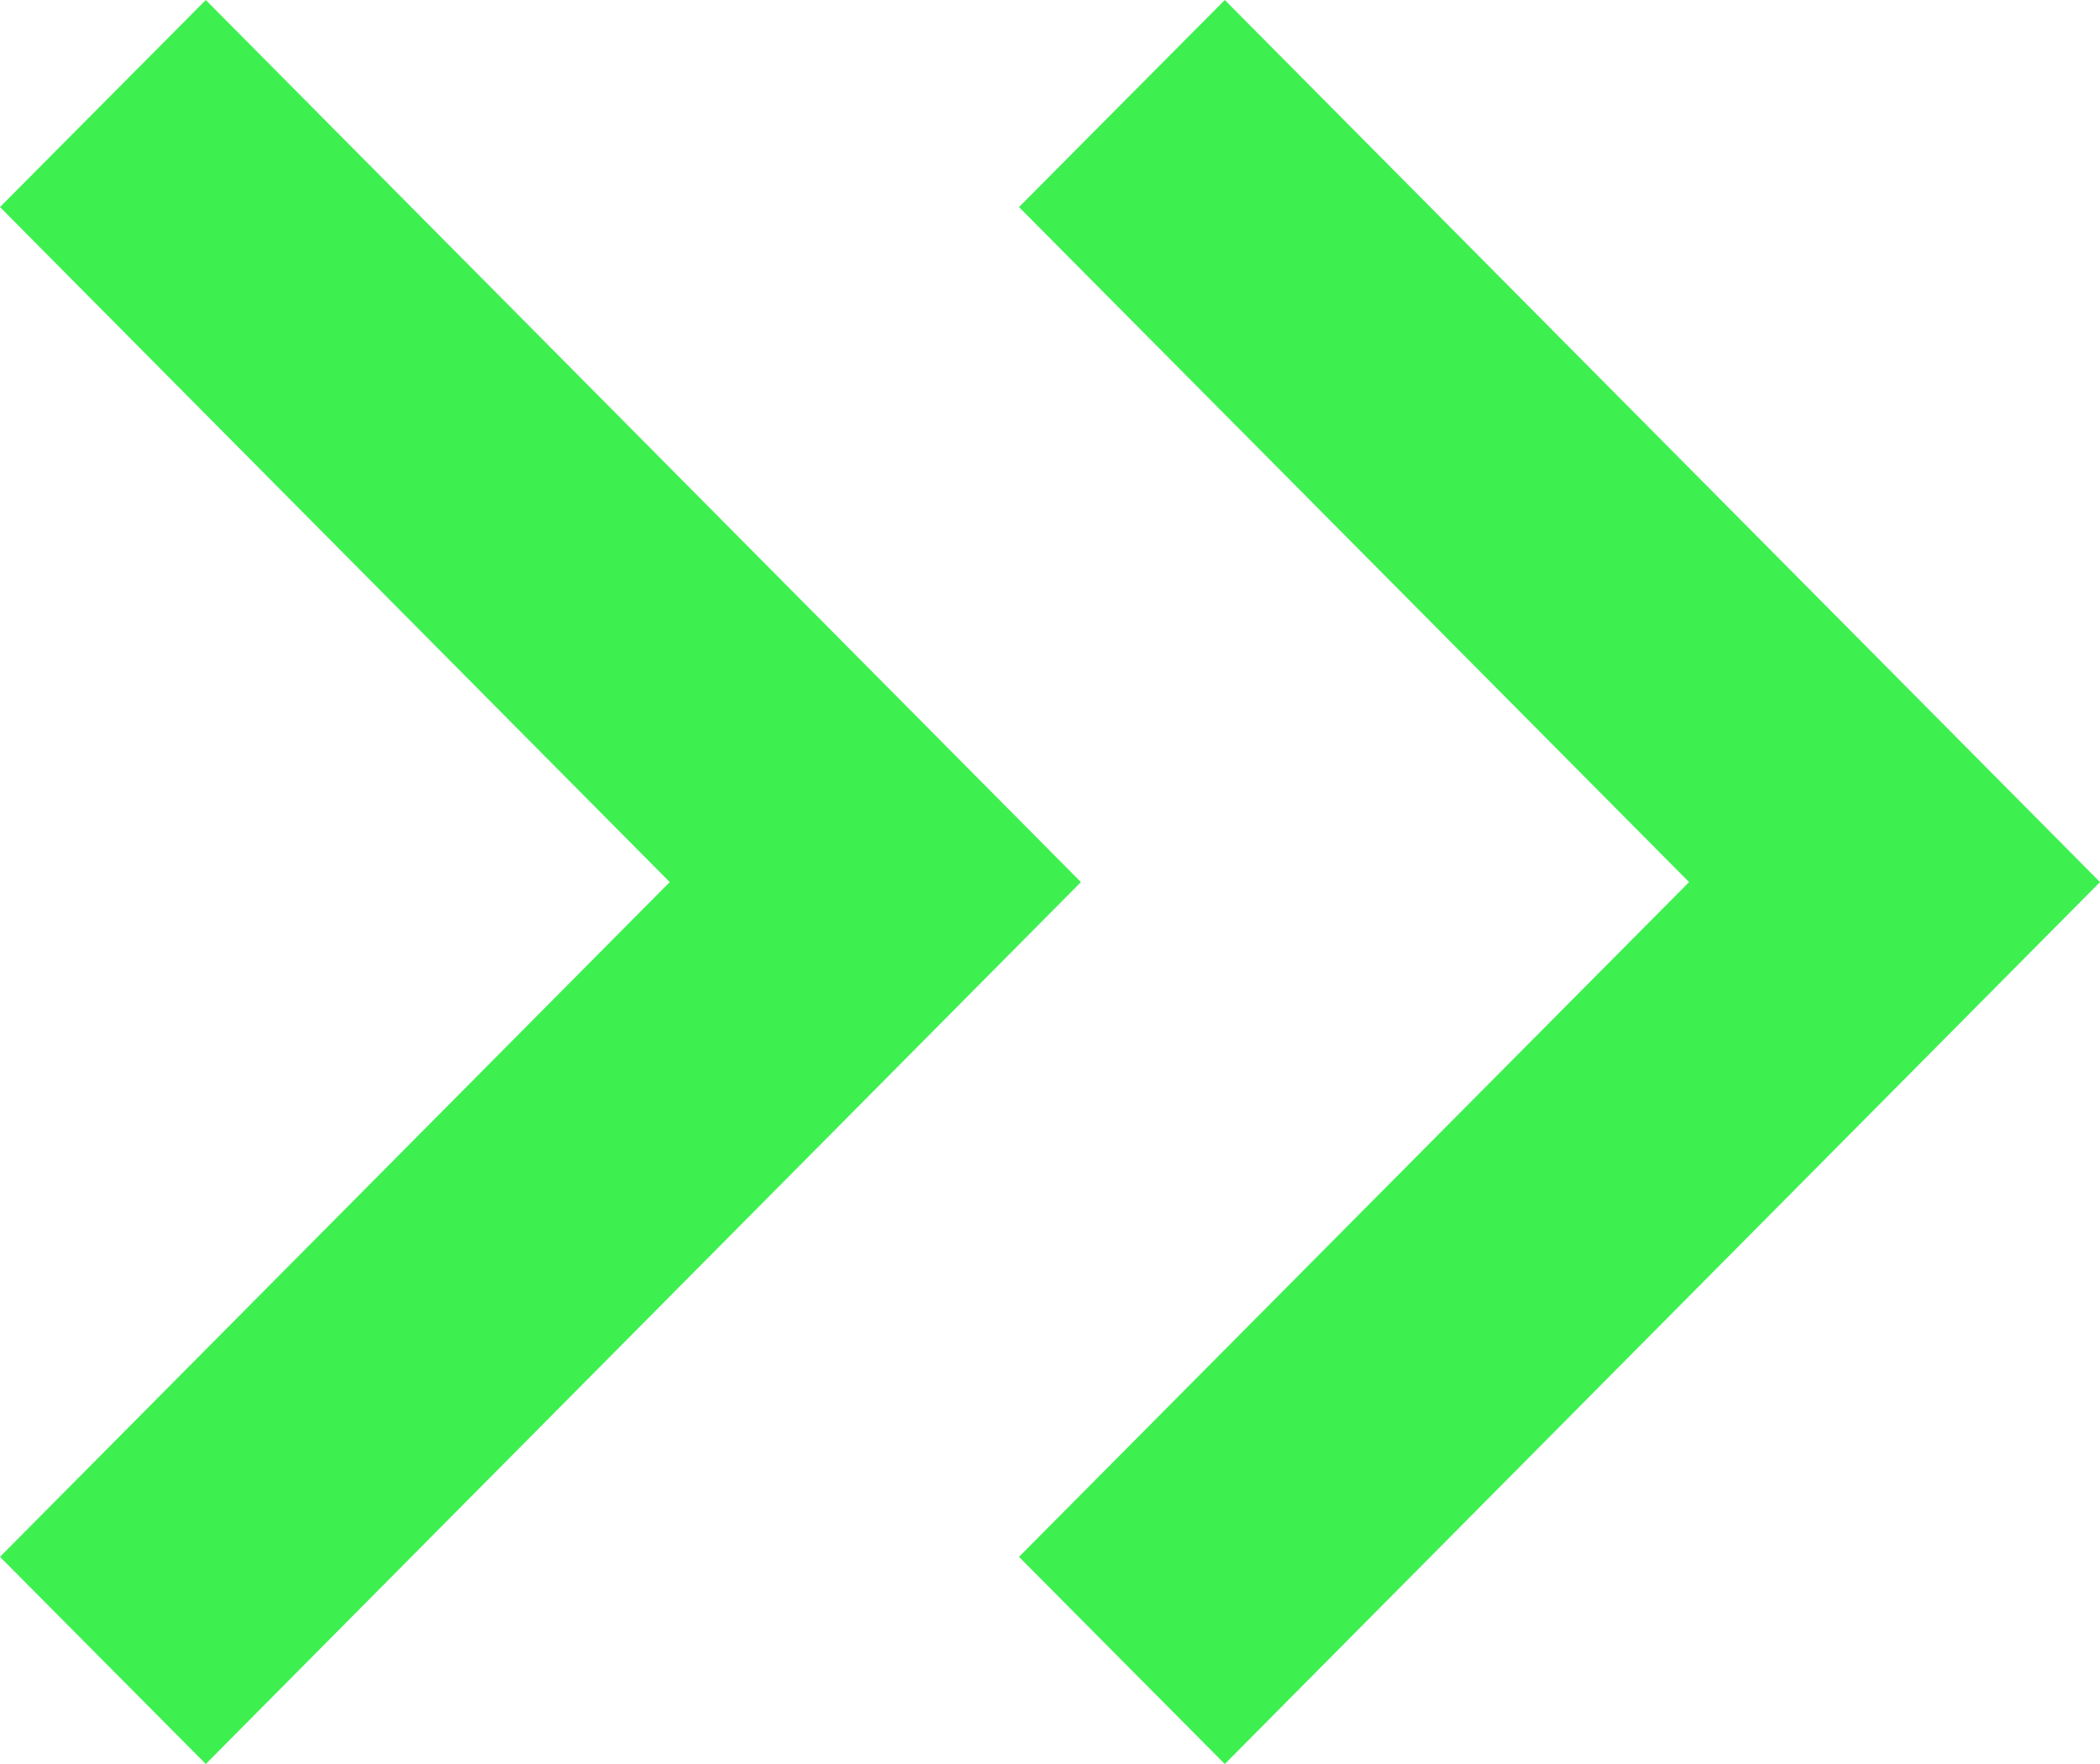 <?xml version="1.0" encoding="utf-8"?>
<!-- Generator: Adobe Illustrator 16.0.0, SVG Export Plug-In . SVG Version: 6.00 Build 0)  -->
<!DOCTYPE svg PUBLIC "-//W3C//DTD SVG 1.1//EN" "http://www.w3.org/Graphics/SVG/1.1/DTD/svg11.dtd">
<svg version="1.1" id="Isolation_Mode" xmlns="http://www.w3.org/2000/svg" xmlns:xlink="http://www.w3.org/1999/xlink" x="0px"
	 y="0px" width="25px" height="21px" viewBox="0 0 25 21" enable-background="new 0 0 25 21" xml:space="preserve">
<path fill="#3DF050" d="M2.45,21L0,18.534l7.973-8.033L0,2.465L2.45,0l10.418,10.501L2.45,21z M25,10.501L14.581,0l-2.45,2.465
	l7.977,8.036l-7.977,8.033L14.581,21L25,10.501z"/>
</svg>
